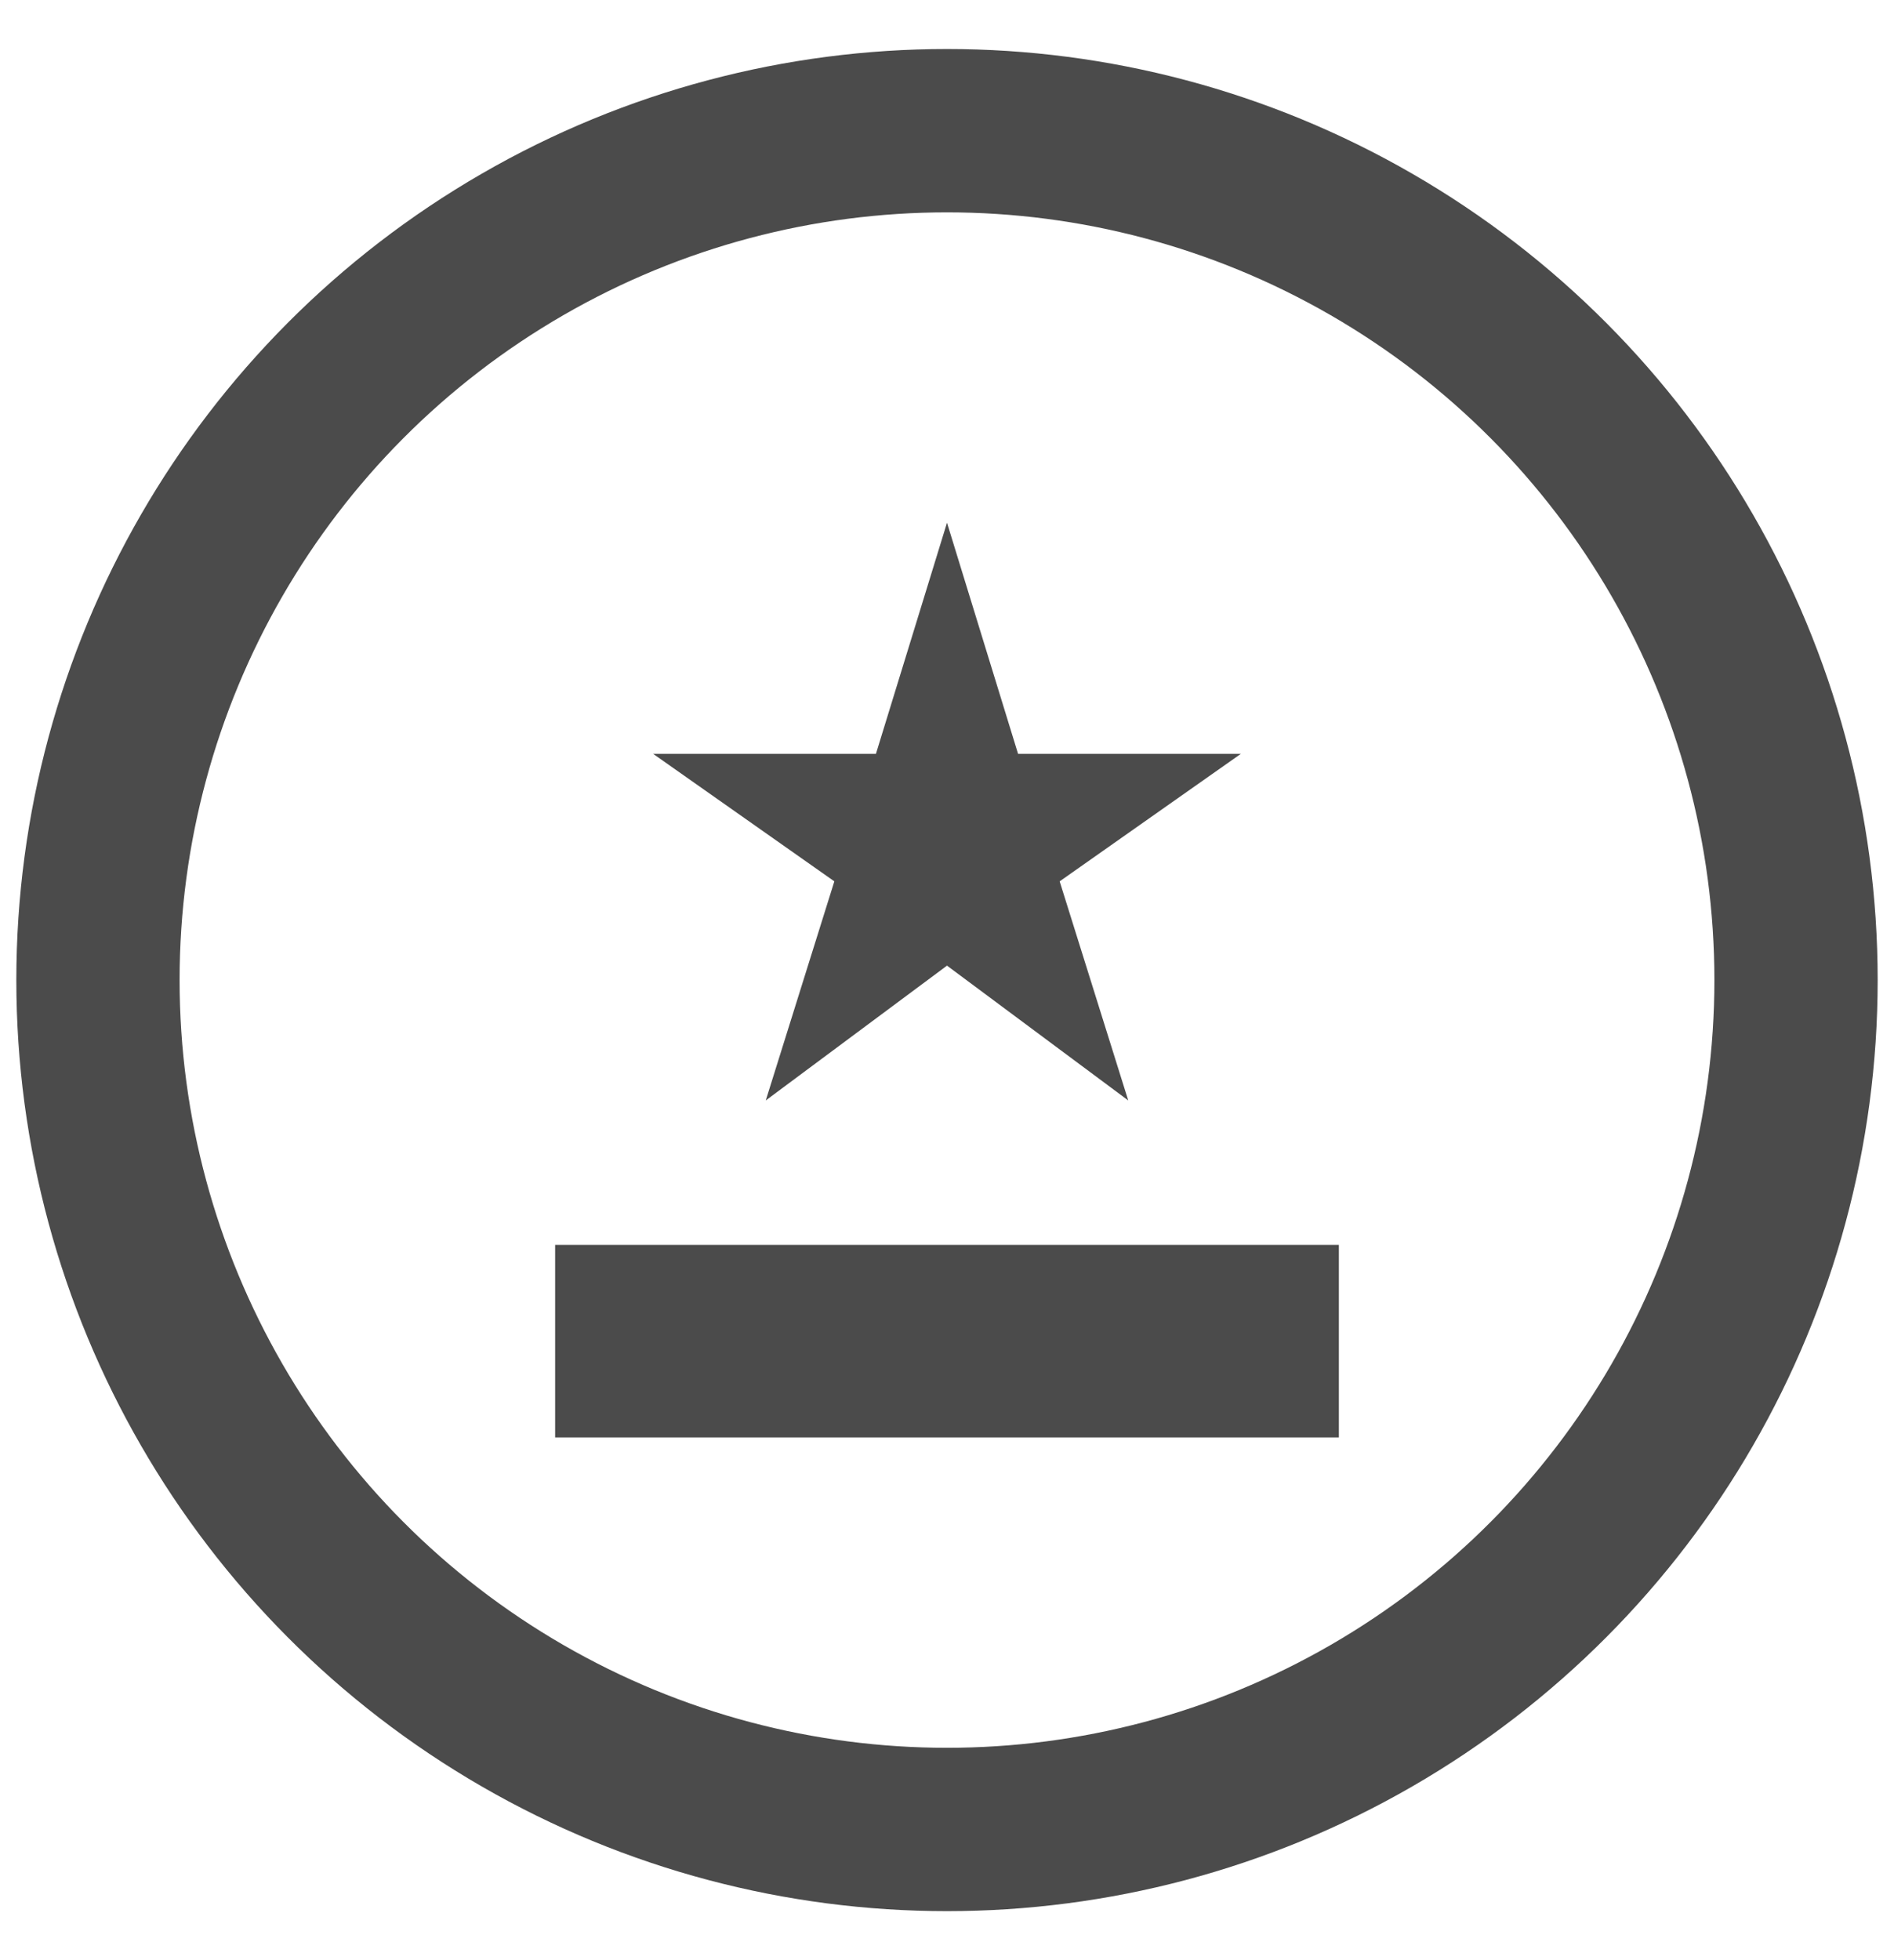 <svg width="29" height="30" viewBox="0 0 29 30" fill="none" xmlns="http://www.w3.org/2000/svg">
<circle cx="14.5" cy="15" r="13" stroke="#4B4B4B" stroke-width="2.5"/>
<path d="M20.5 22H8.5V19.053H20.5V22Z" fill="#4B4B4B"/>
<path d="M14.5 14.779L11.725 16.842L12.775 13.489L10 11.537H13.412L14.5 8L15.588 11.537H19L16.225 13.489L17.275 16.842L14.5 14.779Z" fill="#4B4B4B"/>
</svg>
